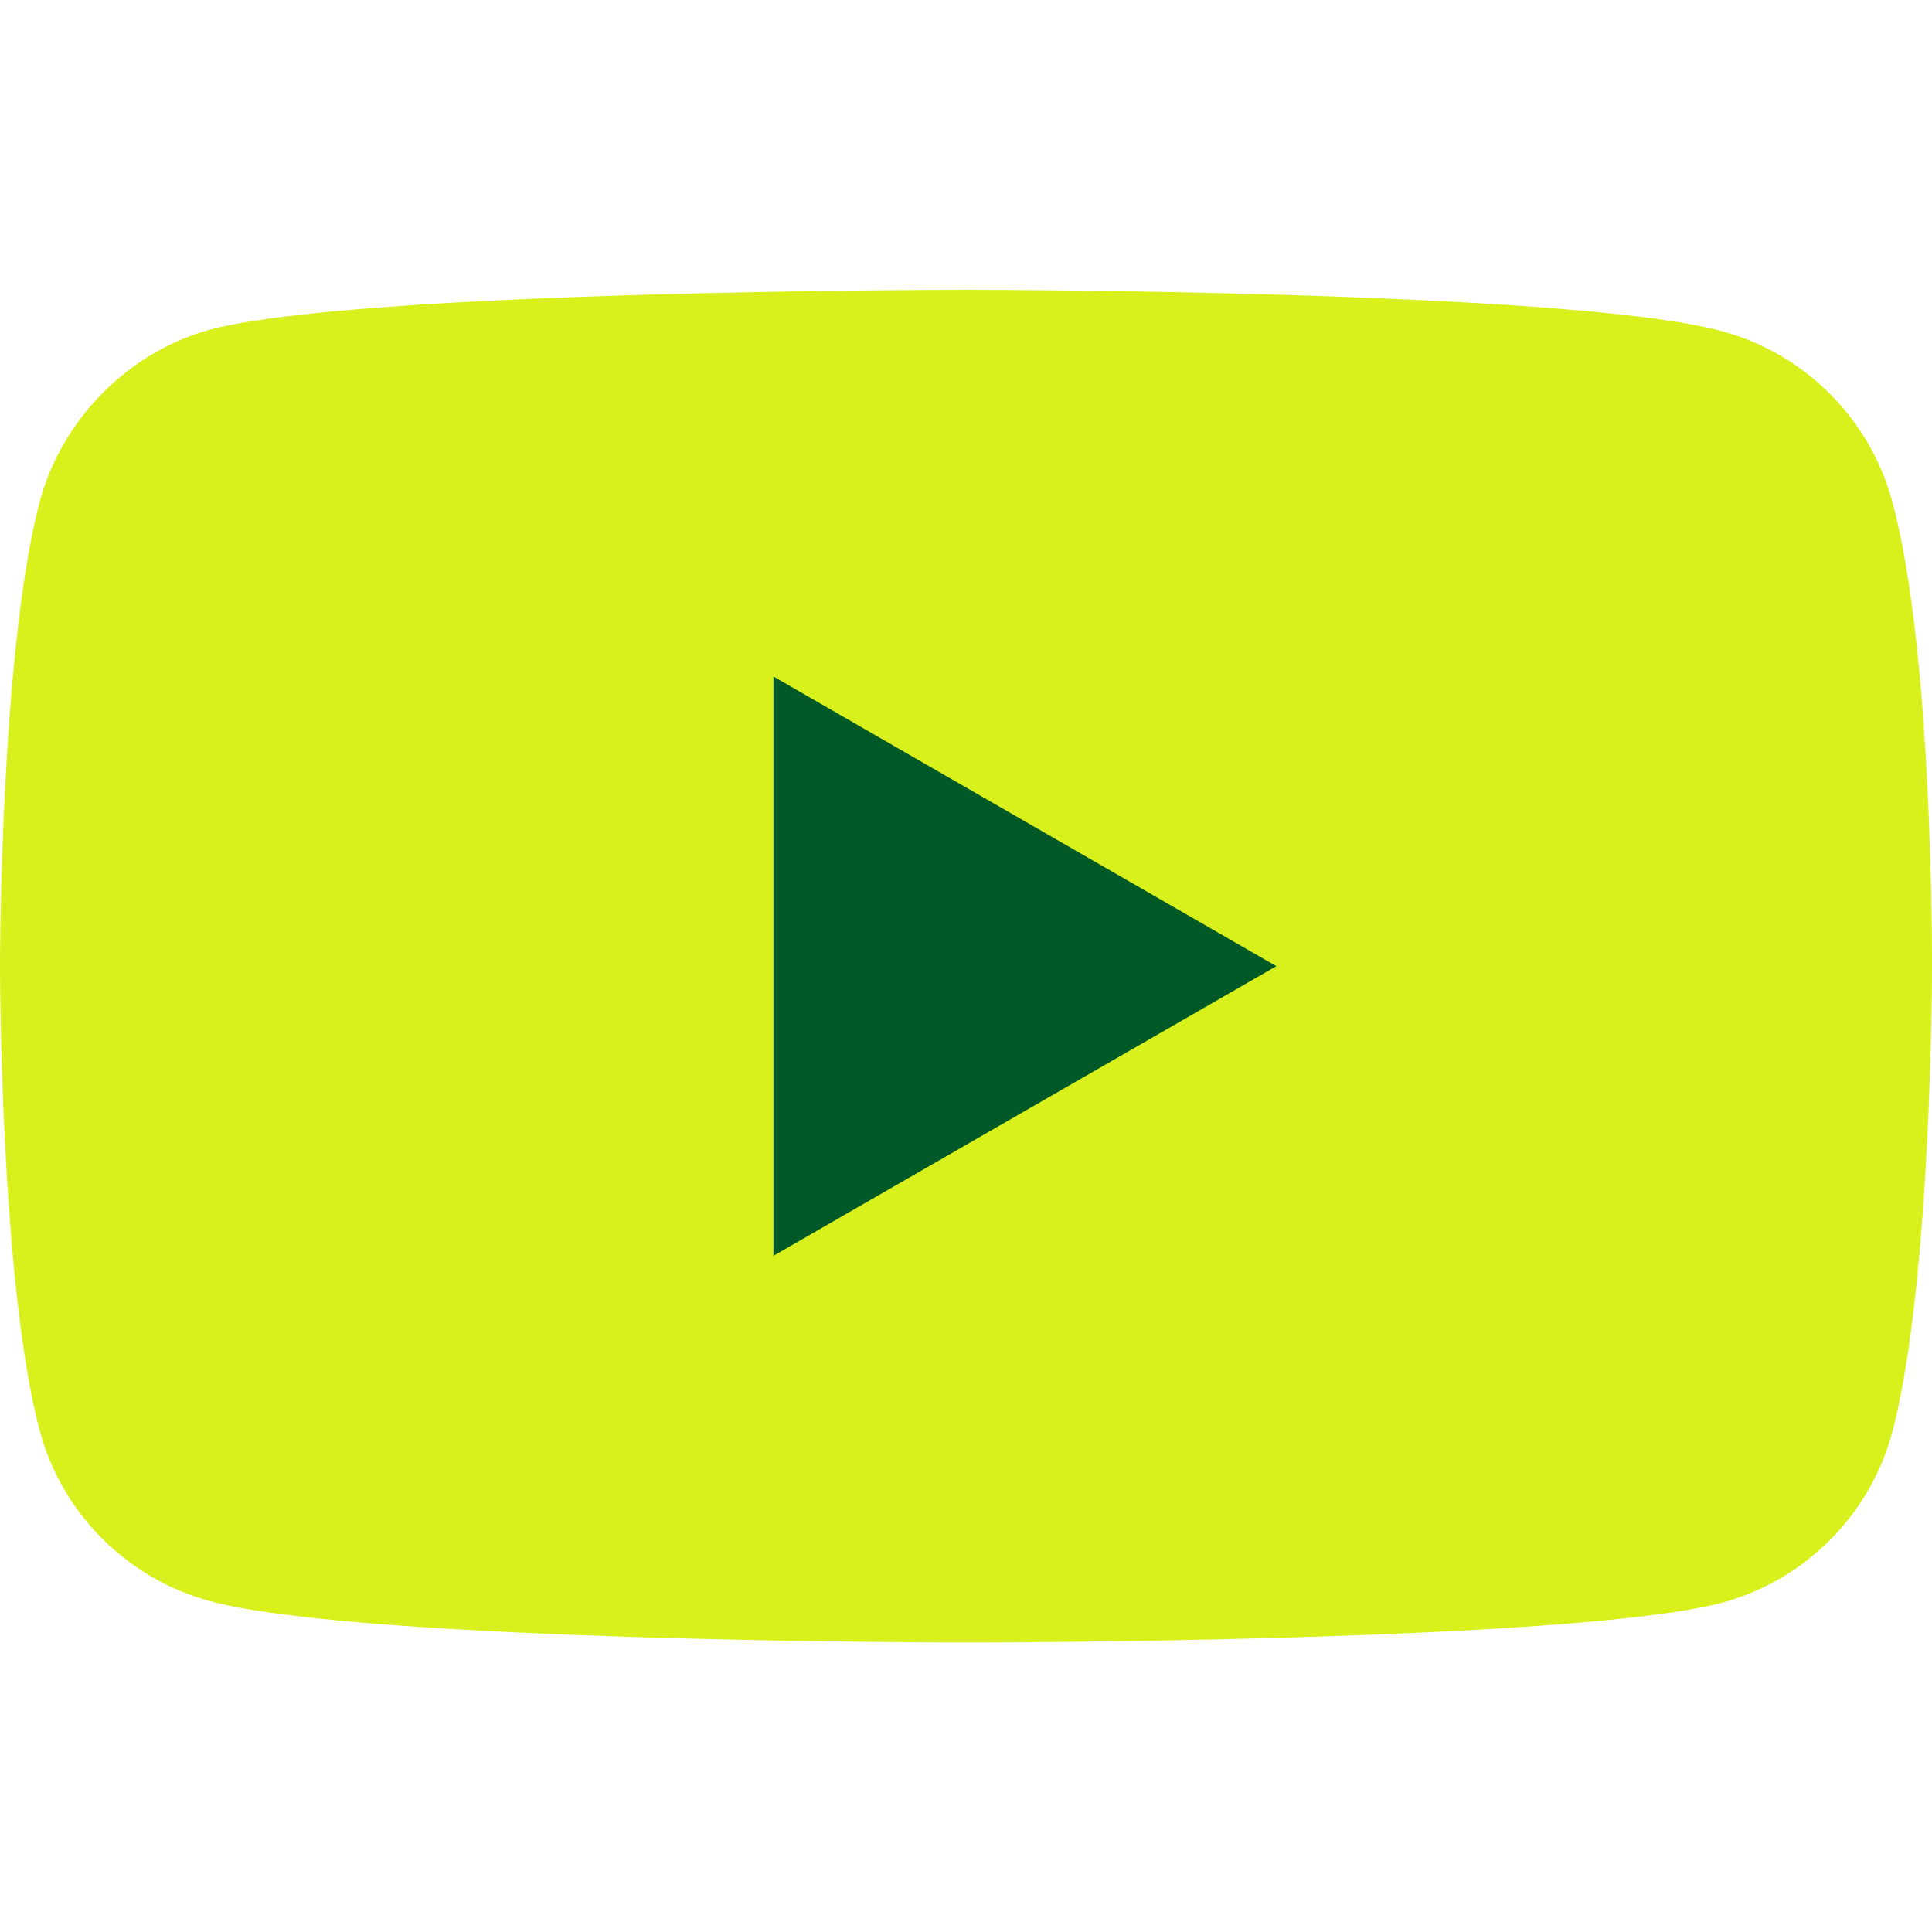 <?xml version="1.0" encoding="UTF-8"?> <svg xmlns="http://www.w3.org/2000/svg" width="24" height="24" viewBox="0 0 24 24" fill="none"><path d="M23.506 6.229C23.229 5.201 22.418 4.391 21.39 4.114C19.512 3.6 12 3.6 12 3.6C12 3.6 4.488 3.6 2.61 4.094C1.601 4.371 0.771 5.201 0.494 6.229C0 8.107 0 12.002 0 12.002C0 12.002 0 15.916 0.494 17.775C0.771 18.803 1.582 19.613 2.61 19.89C4.507 20.404 12 20.404 12 20.404C12 20.404 19.512 20.404 21.39 19.91C22.418 19.633 23.229 18.822 23.506 17.794C24 15.916 24 12.022 24 12.022C24 12.022 24.02 8.107 23.506 6.229Z" fill="#D8F11C"></path><path d="M9.608 15.6L15.855 12.002L9.608 8.404V15.6Z" fill="#015928"></path></svg> 